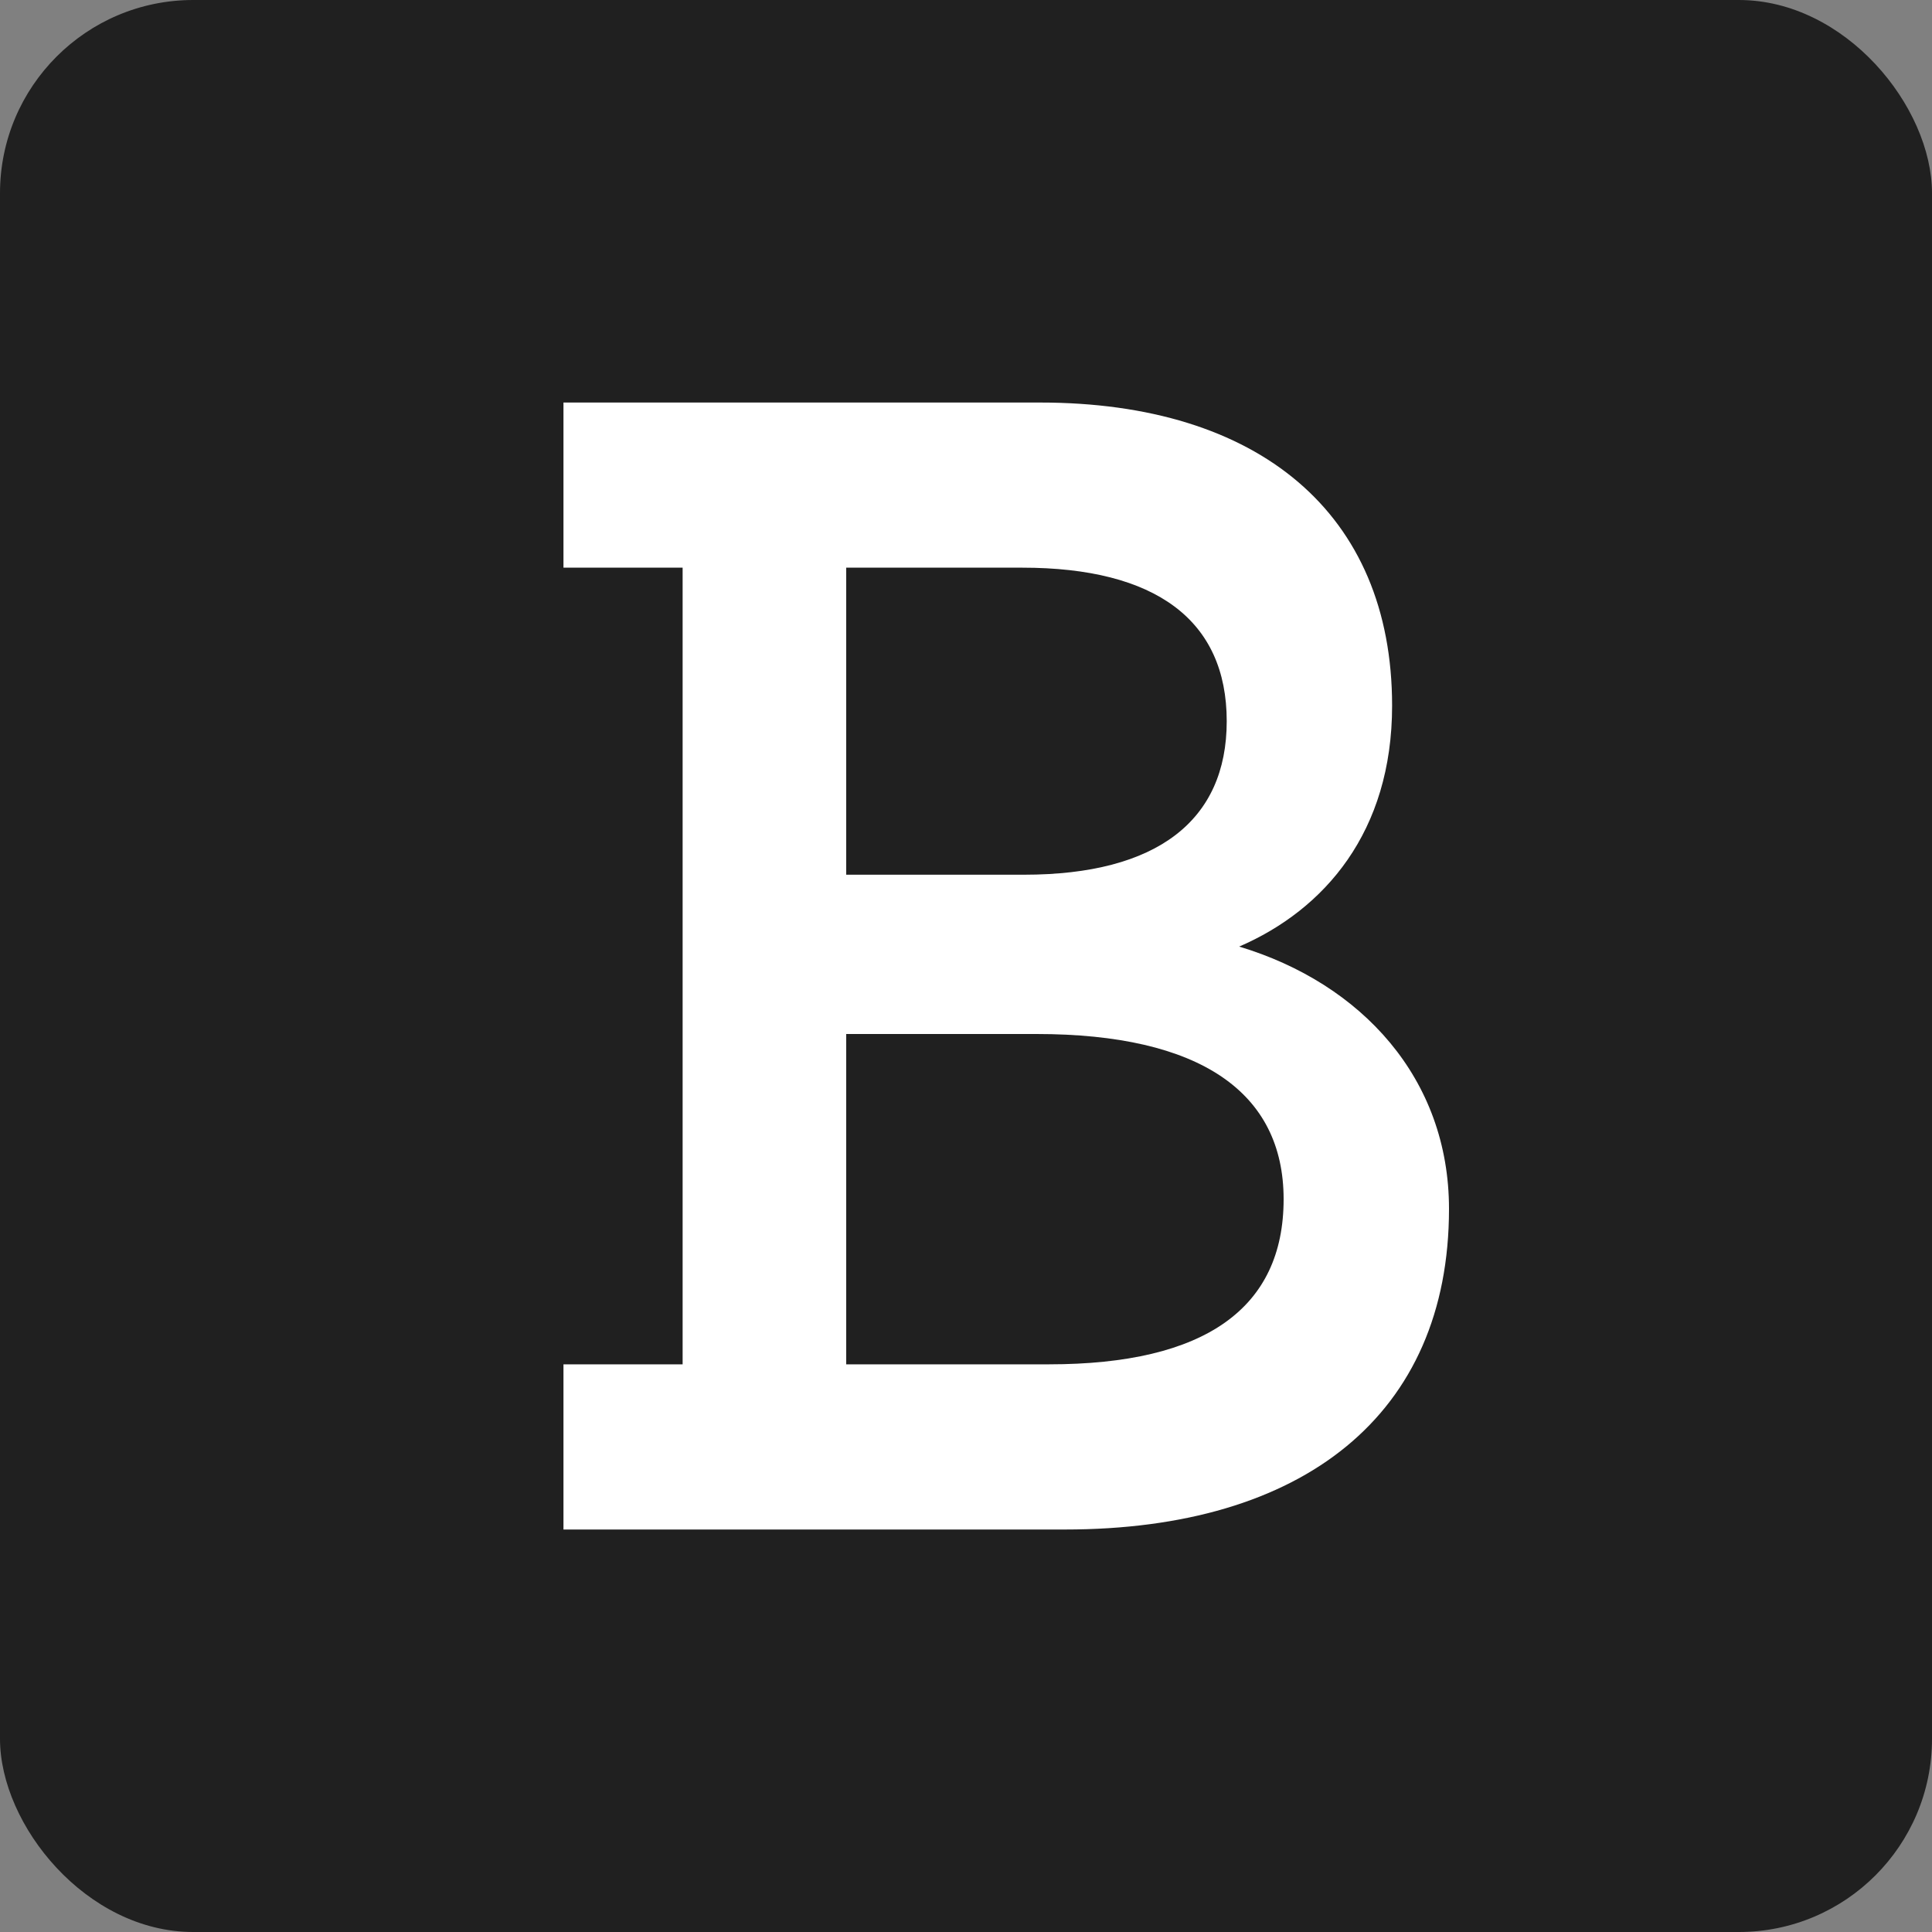 <?xml version="1.0" encoding="utf-8"?>
<svg xmlns="http://www.w3.org/2000/svg" width="40" height="40" viewBox="0 0 40 40" fill="none">
<rect x="0" y="0" width="40" height="40" fill="#808080" stroke="none"/>
<g clip-path="url(#clip0_2836_210276)">
<rect width="40" height="40" rx="4" fill="#202020"/>
<path d="M17.52 28.247H21.717C24.956 28.247 26.576 27.081 26.576 24.828C26.576 22.615 24.846 21.408 21.459 21.408H17.52V28.247ZM17.52 11.753V18.11H21.201C23.962 18.11 25.398 16.983 25.398 14.932C25.398 12.839 23.926 11.753 21.165 11.753H17.52ZM11.666 31.667V28.247H14.133V11.753H11.666V8.334H21.533C26.061 8.334 28.822 10.627 28.822 14.61C28.822 17.224 27.423 18.834 25.656 19.598C28.196 20.363 30 22.334 30 25.029C30 29.293 26.981 31.667 22.048 31.667H11.666Z" fill="white"/>
</g>
<defs>
<clipPath id="clip0_2836_210276">
<rect width="40" height="40" rx="4" fill="white"/>
</clipPath>
</defs>
</svg>